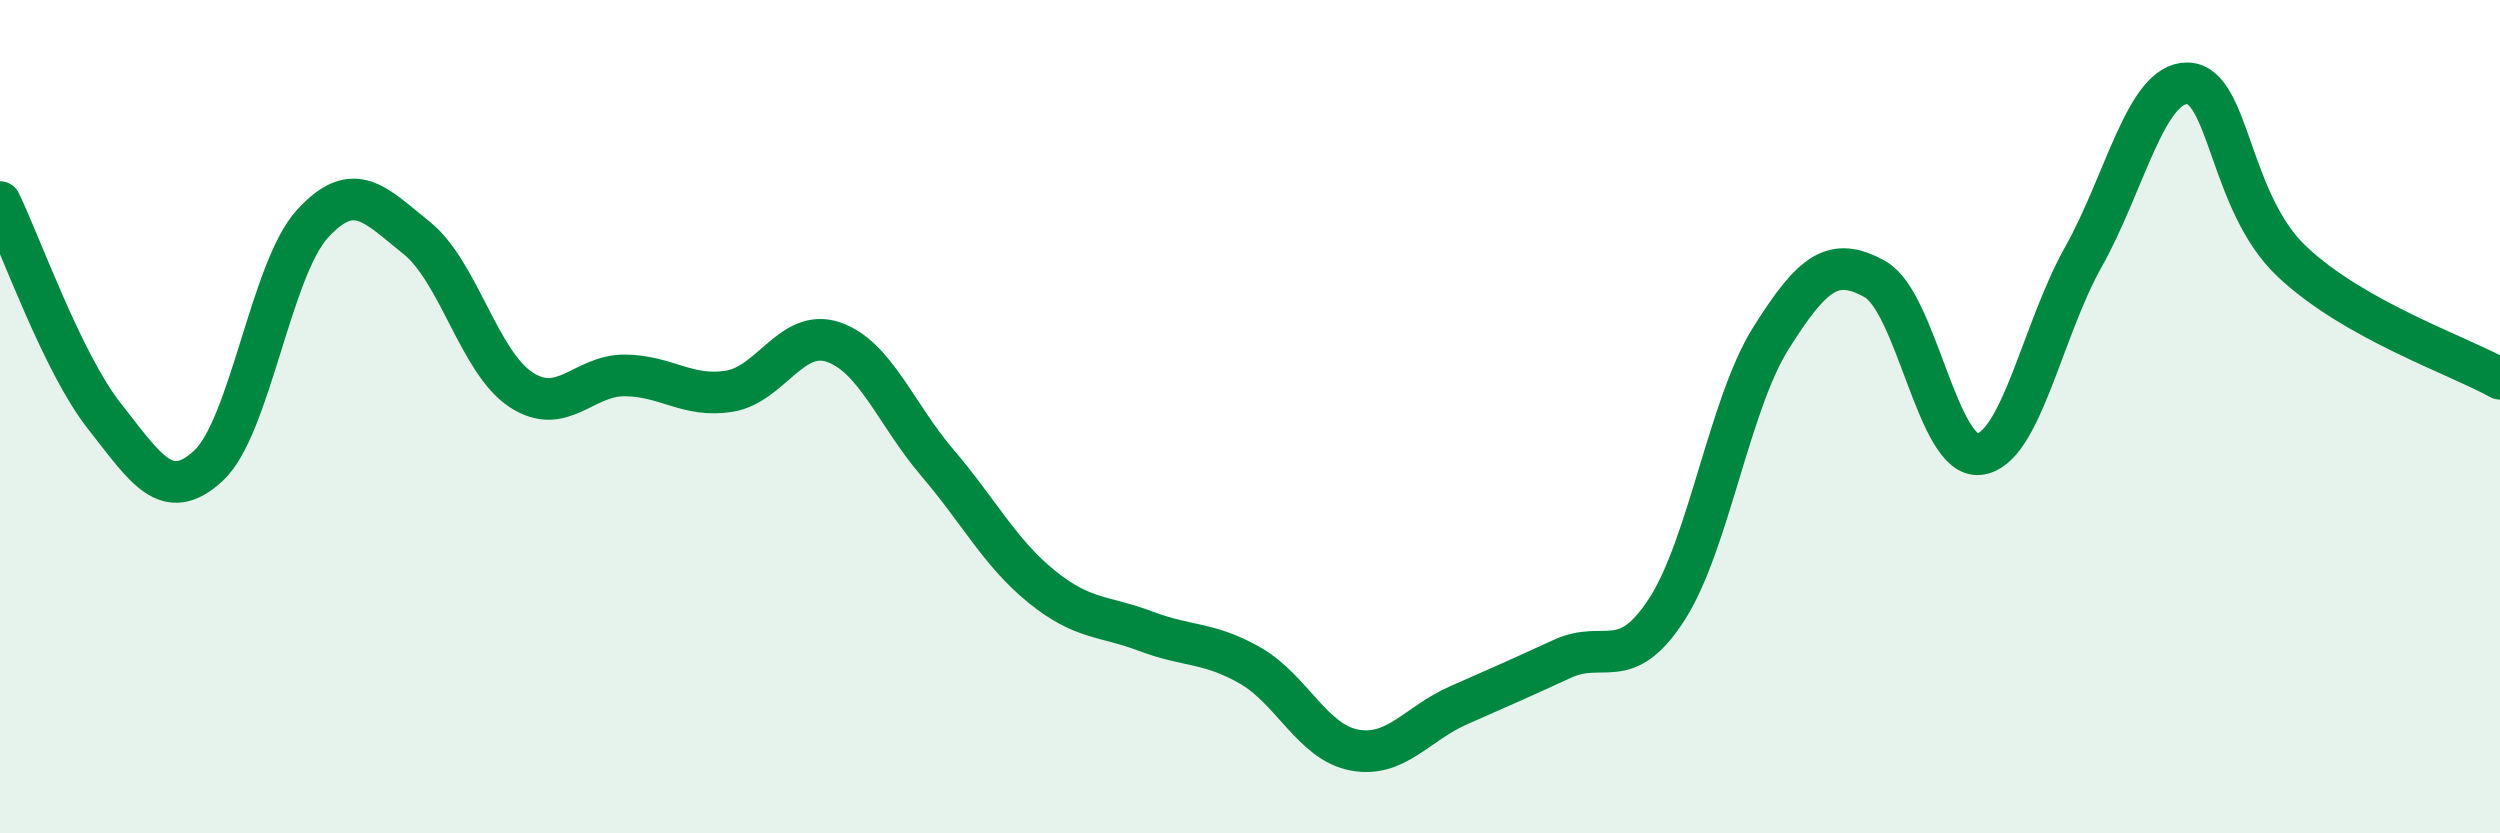 
    <svg width="60" height="20" viewBox="0 0 60 20" xmlns="http://www.w3.org/2000/svg">
      <path
        d="M 0,4.85 C 0.5,5.88 1.5,8.71 2.5,9.98 C 3.5,11.25 4,12.1 5,11.18 C 6,10.26 6.5,6.46 7.5,5.37 C 8.5,4.28 9,4.91 10,5.71 C 11,6.51 11.5,8.69 12.5,9.35 C 13.5,10.01 14,9 15,9.01 C 16,9.02 16.5,9.55 17.5,9.39 C 18.5,9.23 19,7.87 20,8.21 C 21,8.55 21.5,9.94 22.5,11.11 C 23.5,12.28 24,13.27 25,14.08 C 26,14.89 26.5,14.77 27.5,15.15 C 28.5,15.53 29,15.4 30,15.97 C 31,16.54 31.5,17.81 32.5,18 C 33.5,18.19 34,17.37 35,16.93 C 36,16.49 36.5,16.27 37.5,15.81 C 38.5,15.35 39,16.17 40,14.63 C 41,13.09 41.5,9.71 42.5,8.12 C 43.5,6.53 44,6.14 45,6.7 C 46,7.26 46.5,11.01 47.5,10.9 C 48.5,10.79 49,7.95 50,6.17 C 51,4.39 51.5,1.98 52.5,2 C 53.5,2.02 53.5,4.85 55,6.27 C 56.5,7.69 59,8.53 60,9.09L60 20L0 20Z"
        fill="#008740"
        opacity="0.1"
        stroke-linecap="round"
        stroke-linejoin="round"
      />
      <path
        d="M 0,4.85 C 0.5,5.88 1.5,8.71 2.5,9.98 C 3.5,11.25 4,12.1 5,11.18 C 6,10.26 6.5,6.46 7.5,5.37 C 8.5,4.28 9,4.91 10,5.71 C 11,6.51 11.5,8.69 12.5,9.35 C 13.5,10.01 14,9 15,9.01 C 16,9.02 16.5,9.55 17.5,9.39 C 18.5,9.23 19,7.87 20,8.21 C 21,8.55 21.5,9.94 22.5,11.11 C 23.5,12.28 24,13.27 25,14.08 C 26,14.89 26.5,14.77 27.5,15.15 C 28.5,15.53 29,15.4 30,15.97 C 31,16.54 31.5,17.81 32.5,18 C 33.5,18.19 34,17.37 35,16.93 C 36,16.49 36.5,16.27 37.5,15.81 C 38.5,15.35 39,16.17 40,14.63 C 41,13.09 41.5,9.71 42.5,8.12 C 43.5,6.53 44,6.14 45,6.7 C 46,7.26 46.5,11.01 47.5,10.9 C 48.5,10.79 49,7.95 50,6.17 C 51,4.39 51.5,1.98 52.5,2 C 53.5,2.02 53.5,4.85 55,6.27 C 56.5,7.69 59,8.53 60,9.09"
        stroke="#008740"
        stroke-width="1"
        fill="none"
        stroke-linecap="round"
        stroke-linejoin="round"
      />
    </svg>
  
